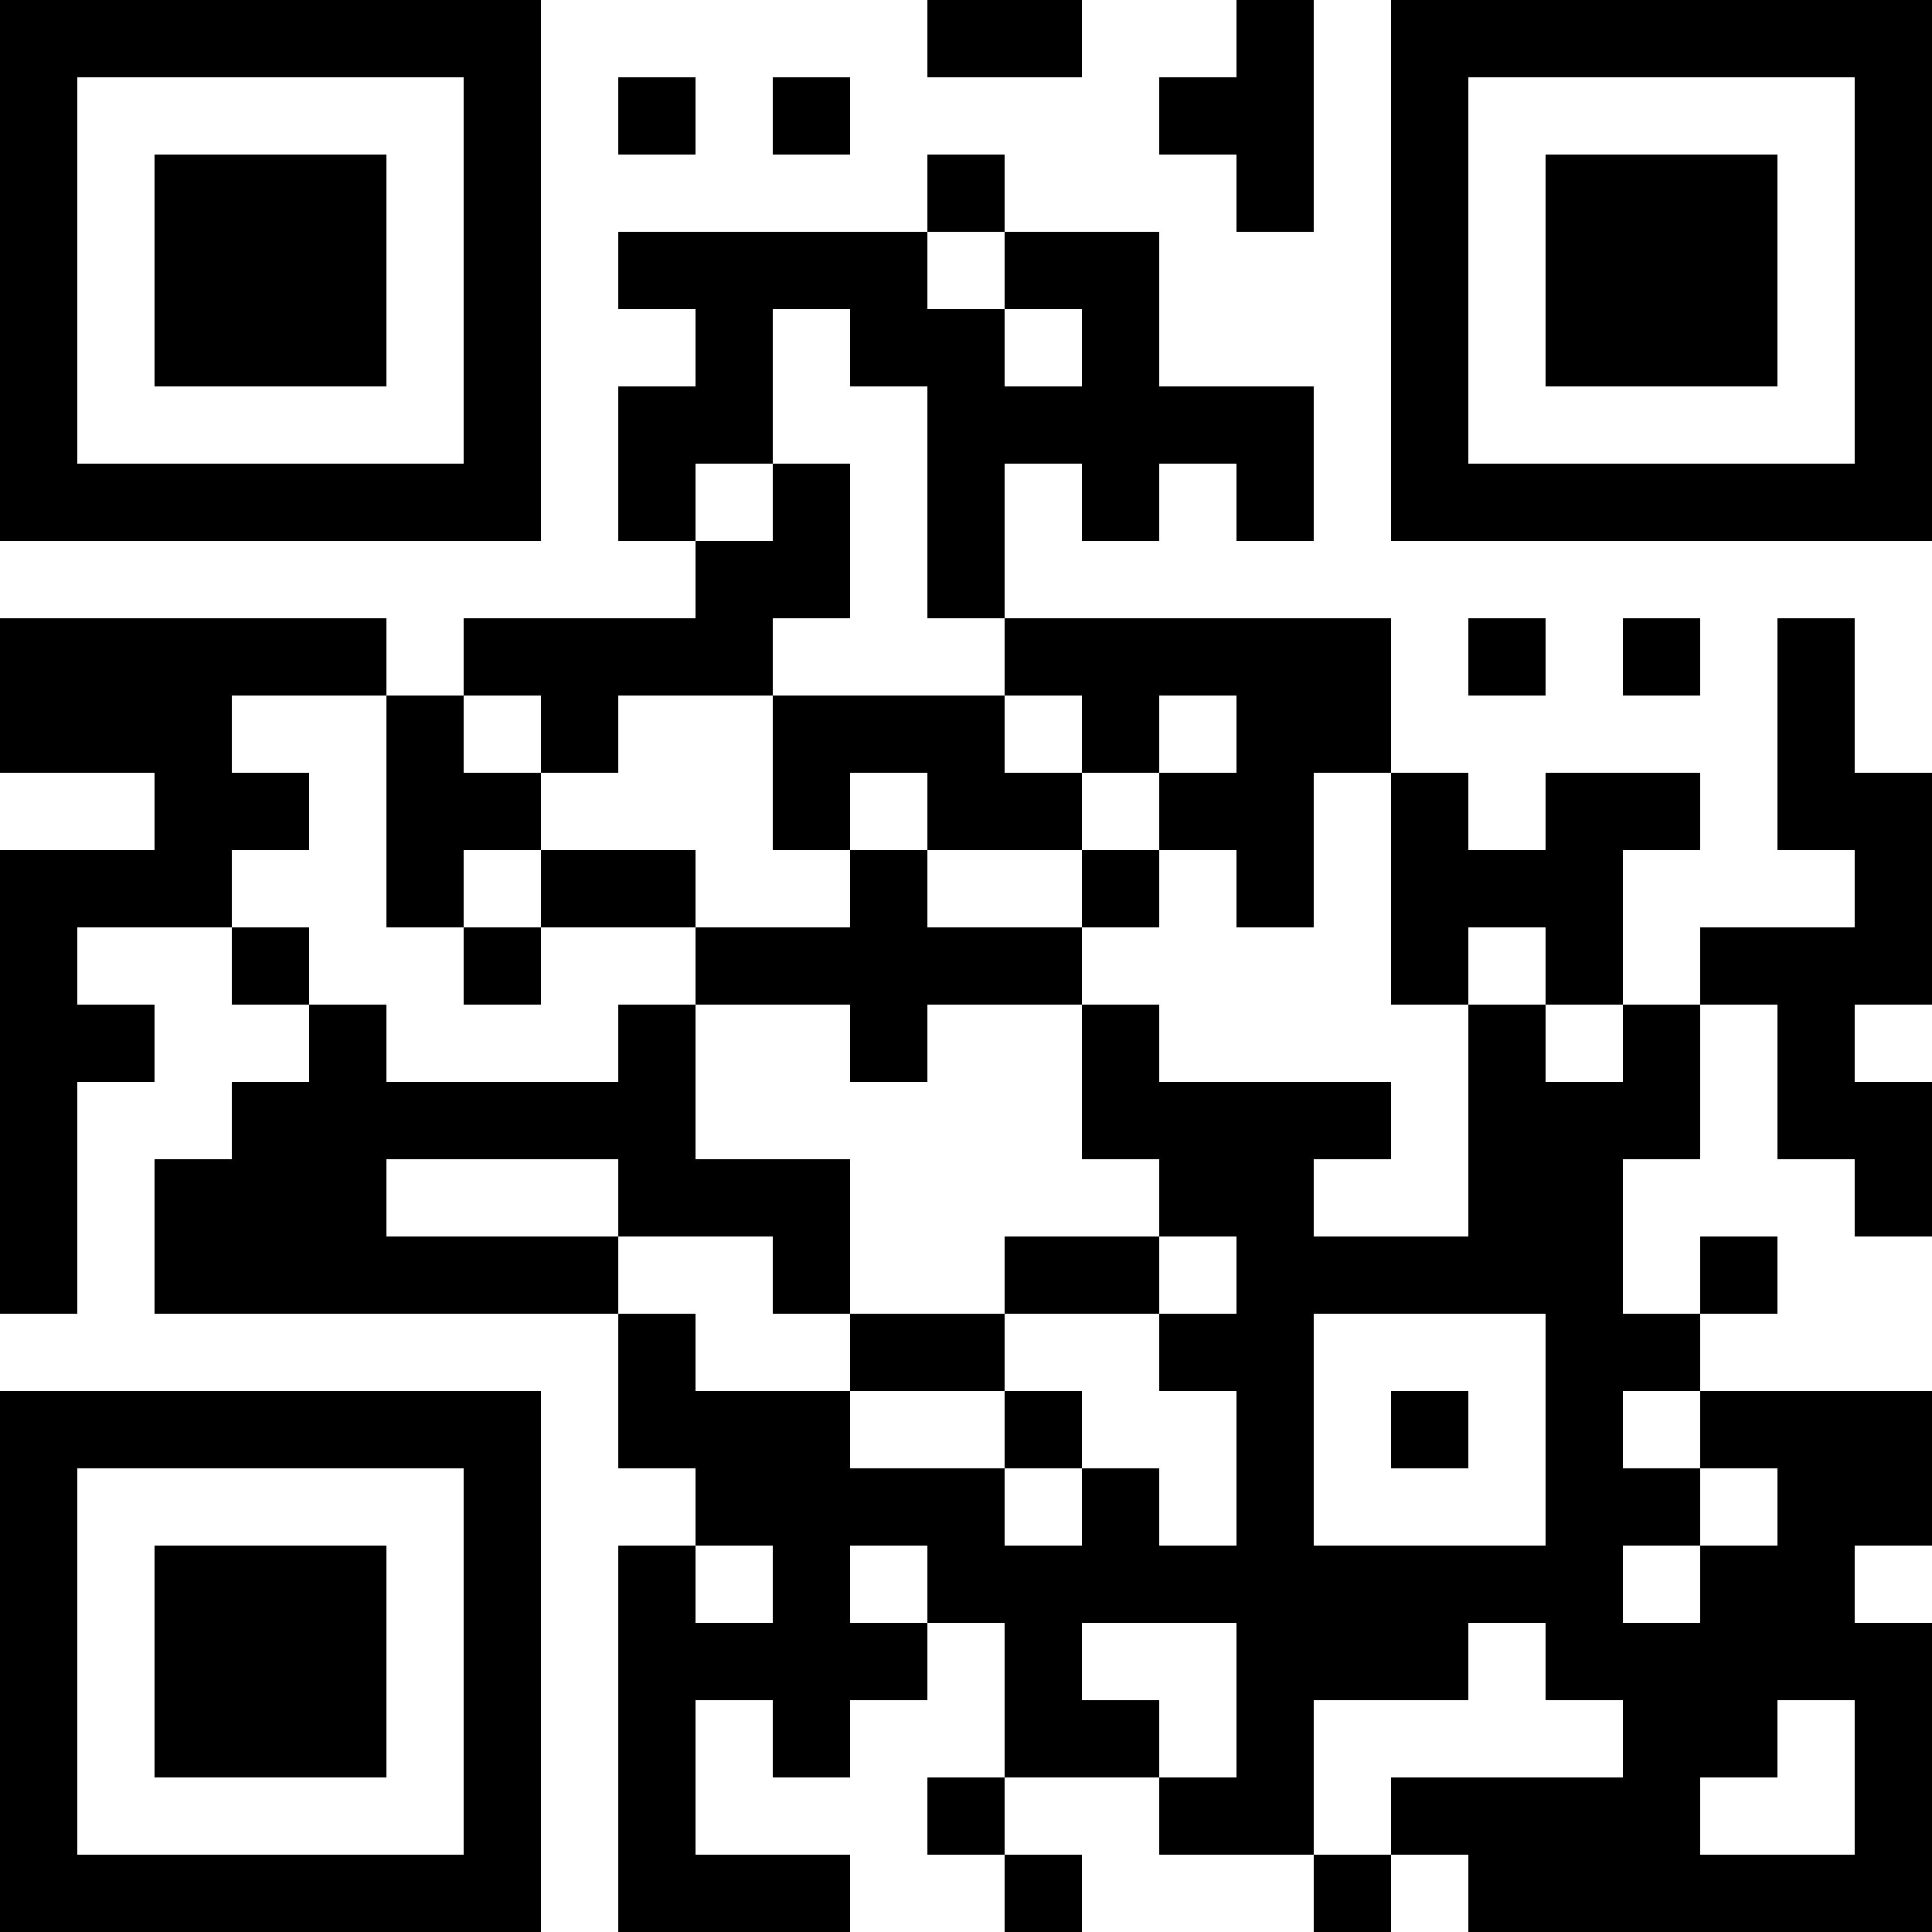 <?xml version="1.0" encoding="UTF-8"?>
<svg xmlns="http://www.w3.org/2000/svg" version="1.1" width="1000" height="1000" viewBox="0 0 1000 1000"><rect x="0" y="0" width="1000" height="1000" fill="#ffffff"/><g transform="scale(40)"><g transform="translate(0,0)"><path fill-rule="evenodd" d="M12 0L12 1L14 1L14 0ZM16 0L16 1L15 1L15 2L16 2L16 3L17 3L17 0ZM8 1L8 2L9 2L9 1ZM10 1L10 2L11 2L11 1ZM12 2L12 3L8 3L8 4L9 4L9 5L8 5L8 7L9 7L9 8L6 8L6 9L5 9L5 8L0 8L0 10L2 10L2 11L0 11L0 17L1 17L1 14L2 14L2 13L1 13L1 12L3 12L3 13L4 13L4 14L3 14L3 15L2 15L2 17L8 17L8 19L9 19L9 20L8 20L8 25L11 25L11 24L9 24L9 22L10 22L10 23L11 23L11 22L12 22L12 21L13 21L13 23L12 23L12 24L13 24L13 25L14 25L14 24L13 24L13 23L15 23L15 24L17 24L17 25L18 25L18 24L19 24L19 25L25 25L25 21L24 21L24 20L25 20L25 18L22 18L22 17L23 17L23 16L22 16L22 17L21 17L21 15L22 15L22 13L23 13L23 15L24 15L24 16L25 16L25 14L24 14L24 13L25 13L25 10L24 10L24 8L23 8L23 11L24 11L24 12L22 12L22 13L21 13L21 11L22 11L22 10L20 10L20 11L19 11L19 10L18 10L18 8L13 8L13 6L14 6L14 7L15 7L15 6L16 6L16 7L17 7L17 5L15 5L15 3L13 3L13 2ZM12 3L12 4L13 4L13 5L14 5L14 4L13 4L13 3ZM10 4L10 6L9 6L9 7L10 7L10 6L11 6L11 8L10 8L10 9L8 9L8 10L7 10L7 9L6 9L6 10L7 10L7 11L6 11L6 12L5 12L5 9L3 9L3 10L4 10L4 11L3 11L3 12L4 12L4 13L5 13L5 14L8 14L8 13L9 13L9 15L11 15L11 17L10 17L10 16L8 16L8 15L5 15L5 16L8 16L8 17L9 17L9 18L11 18L11 19L13 19L13 20L14 20L14 19L15 19L15 20L16 20L16 18L15 18L15 17L16 17L16 16L15 16L15 15L14 15L14 13L15 13L15 14L18 14L18 15L17 15L17 16L19 16L19 13L20 13L20 14L21 14L21 13L20 13L20 12L19 12L19 13L18 13L18 10L17 10L17 12L16 12L16 11L15 11L15 10L16 10L16 9L15 9L15 10L14 10L14 9L13 9L13 8L12 8L12 5L11 5L11 4ZM19 8L19 9L20 9L20 8ZM21 8L21 9L22 9L22 8ZM10 9L10 11L11 11L11 12L9 12L9 11L7 11L7 12L6 12L6 13L7 13L7 12L9 12L9 13L11 13L11 14L12 14L12 13L14 13L14 12L15 12L15 11L14 11L14 10L13 10L13 9ZM11 10L11 11L12 11L12 12L14 12L14 11L12 11L12 10ZM13 16L13 17L11 17L11 18L13 18L13 19L14 19L14 18L13 18L13 17L15 17L15 16ZM17 17L17 20L20 20L20 17ZM18 18L18 19L19 19L19 18ZM21 18L21 19L22 19L22 20L21 20L21 21L22 21L22 20L23 20L23 19L22 19L22 18ZM9 20L9 21L10 21L10 20ZM11 20L11 21L12 21L12 20ZM14 21L14 22L15 22L15 23L16 23L16 21ZM19 21L19 22L17 22L17 24L18 24L18 23L21 23L21 22L20 22L20 21ZM23 22L23 23L22 23L22 24L24 24L24 22ZM0 0L0 7L7 7L7 0ZM1 1L1 6L6 6L6 1ZM2 2L2 5L5 5L5 2ZM18 0L18 7L25 7L25 0ZM19 1L19 6L24 6L24 1ZM20 2L20 5L23 5L23 2ZM0 18L0 25L7 25L7 18ZM1 19L1 24L6 24L6 19ZM2 20L2 23L5 23L5 20Z" fill="#000000"/></g></g></svg>
